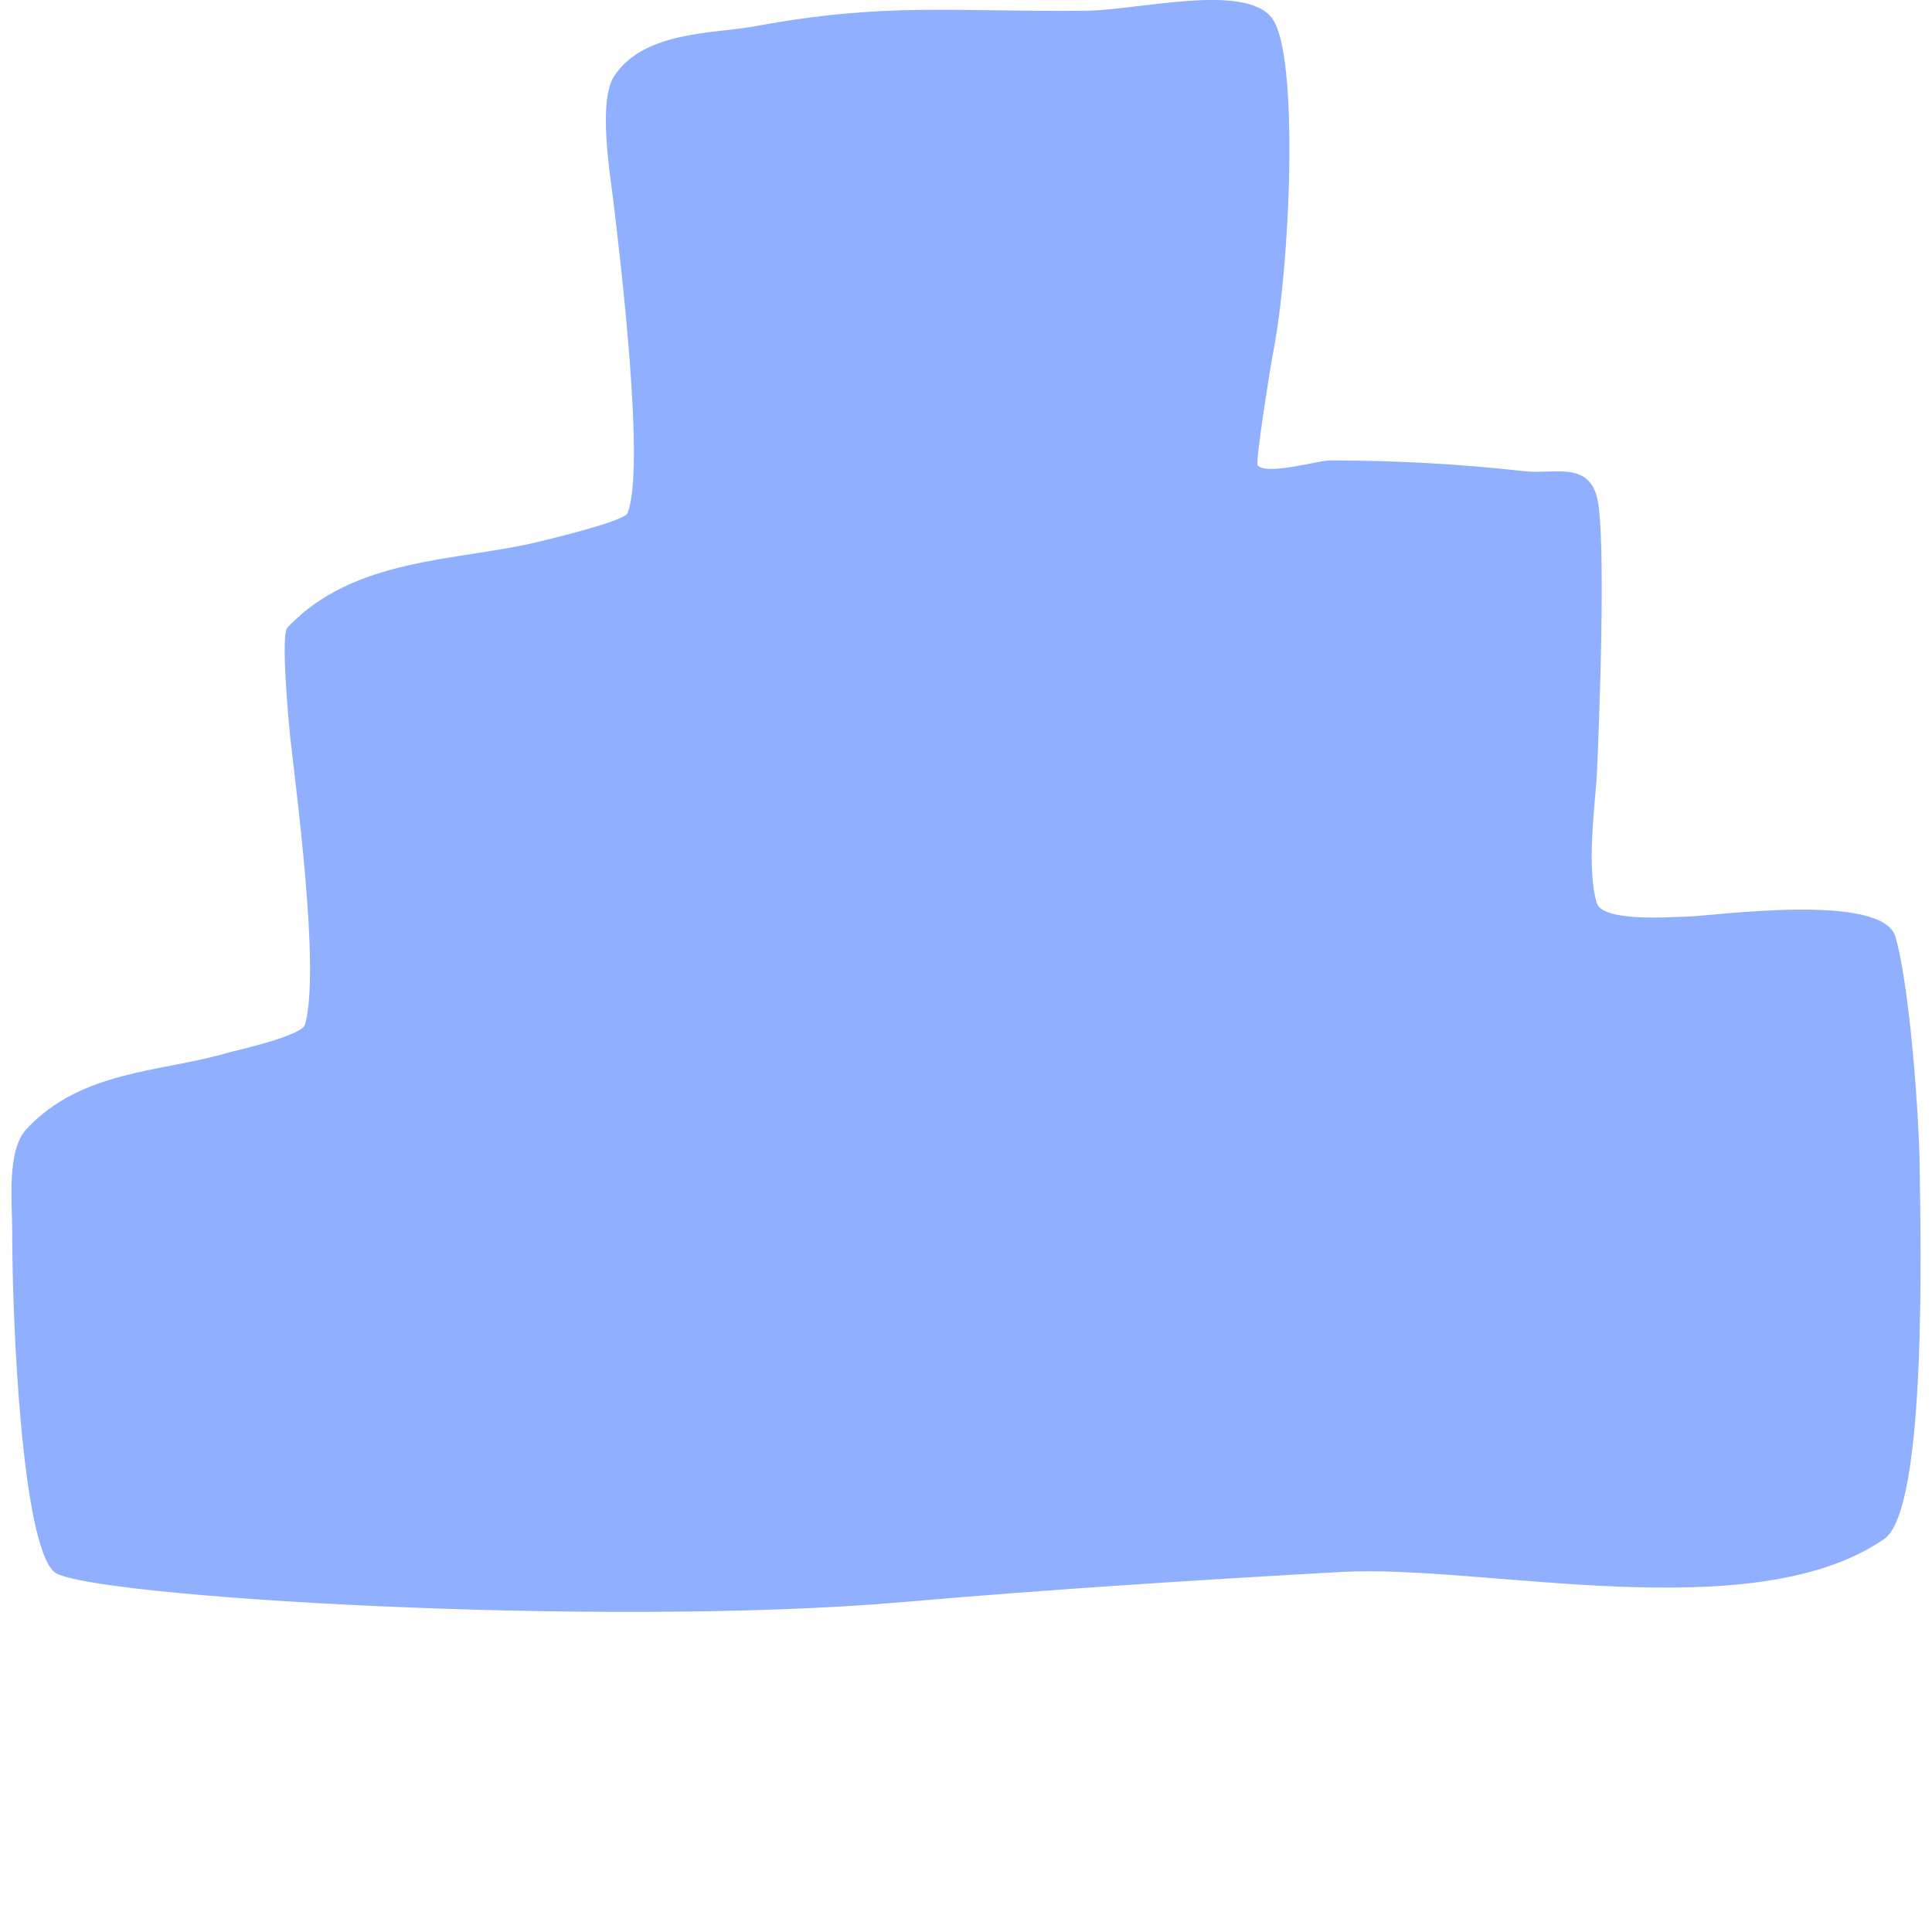 <svg width="169" height="169" viewBox="0 0 169 169" fill="none" xmlns="http://www.w3.org/2000/svg">
<path fill-rule="evenodd" clip-rule="evenodd" d="M4.742 137.504C1.932 135.004 1.067 115.903 1.067 107.708C1.067 105.11 0.559 100.633 2.34 98.735C7.152 93.607 14.08 93.785 19.801 92.124C20.587 91.896 26.398 90.632 26.682 89.622C28.035 84.808 25.867 68.965 25.369 64.311C25.294 63.605 24.528 55.559 25.131 54.914C30.909 48.724 40.087 49.091 47.047 47.406C47.74 47.237 54.585 45.612 54.882 44.902C56.492 41.051 54.215 22.269 53.649 17.561C53.356 15.127 52.294 8.841 53.729 6.654C56.334 2.682 62.535 2.948 65.979 2.309C77.539 0.165 83.355 1.061 95.014 0.939C99.544 0.892 108.836 -1.508 111.243 1.553C113.687 4.66 112.865 23.481 111.322 31.066C111.204 31.644 109.79 40.438 110.009 40.7C110.77 41.612 115.368 40.275 116.294 40.275C122.055 40.275 127.626 40.58 133.357 41.219C135.926 41.505 138.819 40.345 139.681 43.44C140.544 46.535 139.868 64.042 139.681 67.805C139.577 69.906 138.727 75.906 139.681 78.997C140.201 80.678 146.171 80.21 147.594 80.177C149.934 80.124 164.699 78.011 165.813 81.971C167.058 86.401 167.867 97.448 167.921 102.041C167.992 108.129 168.607 132.016 164.819 134.624C153.284 142.564 129.787 136.815 117.368 137.504C104.524 138.217 91.694 139.039 78.866 140.149C52.654 142.416 7.184 139.676 4.742 137.504Z" fill="#90AFFF"/>
</svg>
